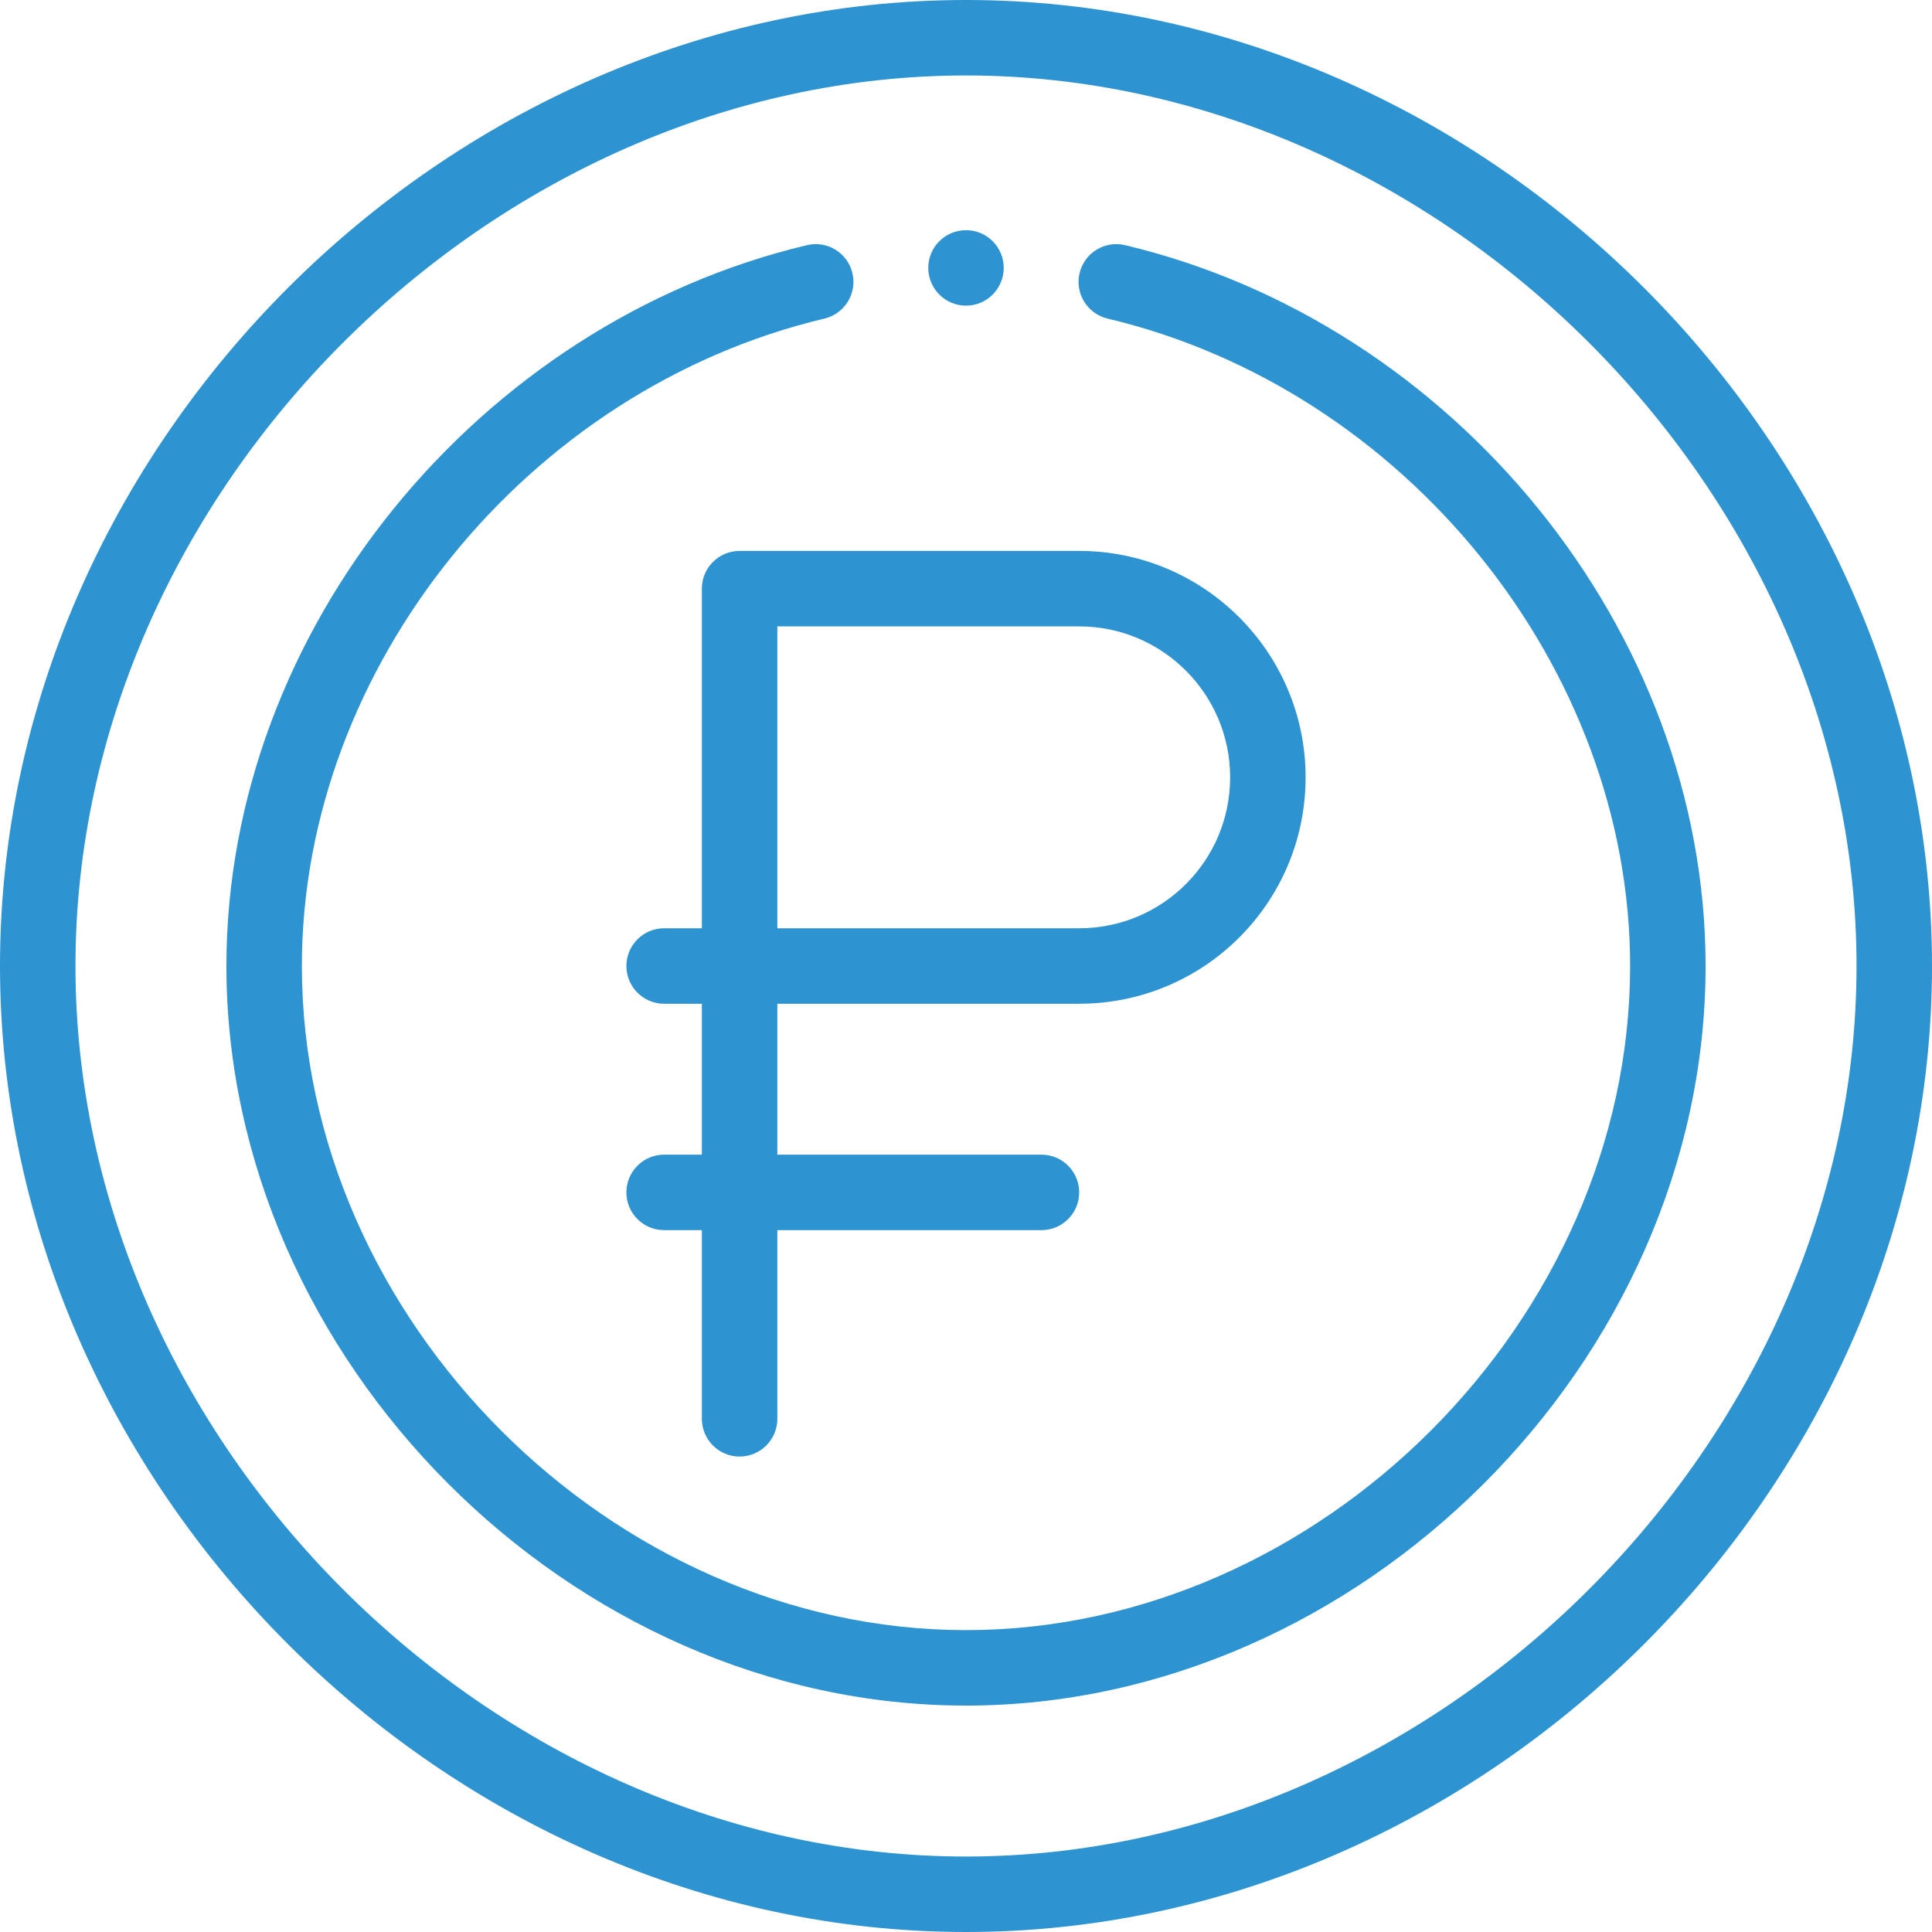 <?xml version="1.0" encoding="UTF-8"?> <svg xmlns="http://www.w3.org/2000/svg" width="127" height="127" viewBox="0 0 127 127" fill="none"><g clip-path="url(#clip0_63_262)"><path d="M63.5 20.092C64.835 20.092 65.923 19.035 65.978 17.713C65.981 17.681 65.981 17.646 65.981 17.611C65.981 16.242 64.869 15.131 63.5 15.131C62.131 15.131 61.02 16.242 61.02 17.611C61.02 17.646 61.02 17.681 61.022 17.713C61.077 19.035 62.166 20.092 63.5 20.092Z" fill="#2D94D1"></path><path d="M70.941 65.981C79.163 65.981 85.824 59.321 85.824 51.098C85.824 42.891 79.148 36.215 70.941 36.215H48.617C47.248 36.215 46.137 37.325 46.137 38.695V61.02H43.656C42.286 61.02 41.176 62.13 41.176 63.5C41.176 64.87 42.286 65.981 43.656 65.981H46.137V75.902H43.656C42.286 75.902 41.176 77.013 41.176 78.383C41.176 79.753 42.286 80.863 43.656 80.863H46.137V93.266C46.137 94.636 47.248 95.746 48.617 95.746C49.987 95.746 51.098 94.636 51.098 93.266V80.863H68.461C69.831 80.863 70.941 79.753 70.941 78.383C70.941 77.013 69.831 75.902 68.461 75.902H51.098V65.981H70.941ZM51.098 41.176H70.941C76.412 41.176 80.863 45.627 80.863 51.098C80.863 56.577 76.422 61.02 70.941 61.02H51.098V41.176Z" fill="#2D94D1"></path><path d="M63.5 127C97.694 127 127 97.707 127 63.5C127 29.359 97.759 0 63.5 0C29.306 0 0 29.293 0 63.5C0 97.691 29.293 127 63.5 127ZM63.5 4.961C94.684 4.961 122.039 32.316 122.039 63.5C122.039 94.684 94.684 122.039 63.5 122.039C32.316 122.039 4.961 94.684 4.961 63.5C4.961 32.316 32.316 4.961 63.5 4.961Z" fill="#2D94D1"></path><path d="M63.5 112.117C89.347 112.117 112.117 89.52 112.117 63.5C112.117 41.415 95.537 21.24 73.952 16.115C72.619 15.798 71.282 16.622 70.966 17.955C70.65 19.288 71.474 20.625 72.806 20.942C92.389 25.591 107.156 43.887 107.156 63.5C107.156 86.756 86.756 107.156 63.5 107.156C40.244 107.156 19.844 86.756 19.844 63.5C19.844 43.887 34.611 25.591 54.194 20.942C55.526 20.625 56.35 19.288 56.034 17.955C55.718 16.622 54.38 15.798 53.048 16.115C31.48 21.236 14.883 41.397 14.883 63.5C14.883 89.346 37.48 112.117 63.5 112.117Z" fill="#2D94D1"></path></g><defs><clipPath id="clip0_63_262"><rect width="127" height="127" fill="white"></rect></clipPath></defs></svg> 
